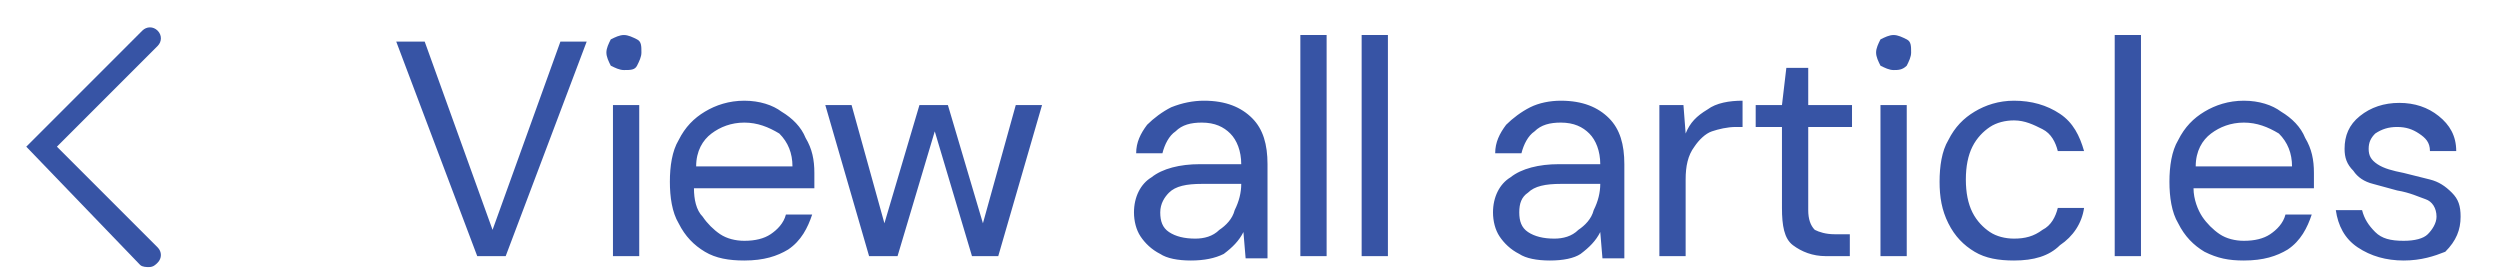 <svg xmlns="http://www.w3.org/2000/svg" xmlns:xlink="http://www.w3.org/1999/xlink" id="Layer_1" x="0px" y="0px" viewBox="0 0 114.2 12.7" style="enable-background:new 0 0 114.2 12.7;" xml:space="preserve"><style type="text/css">	.st0{fill:#3754A5;}</style><path class="st0" d="M21.8,11.7l-3.7-9.8h1.3l3.1,8.6l3.1-8.6h1.2l-3.7,9.8H21.8z M28.5,3.2c-0.2,0-0.4-0.1-0.6-0.2  c-0.1-0.2-0.2-0.4-0.2-0.6c0-0.2,0.1-0.4,0.2-0.6c0.2-0.1,0.4-0.2,0.6-0.2c0.2,0,0.4,0.1,0.6,0.2c0.2,0.1,0.2,0.3,0.2,0.6  c0,0.2-0.1,0.4-0.2,0.6C29,3.2,28.8,3.2,28.5,3.2z M28,11.7V4.8h1.2v6.9H28z M34,11.9c-0.7,0-1.3-0.1-1.8-0.4  c-0.5-0.3-0.9-0.7-1.2-1.3c-0.3-0.5-0.4-1.2-0.4-1.9c0-0.7,0.1-1.4,0.4-1.9c0.3-0.6,0.7-1,1.2-1.3c0.5-0.3,1.1-0.5,1.8-0.5  c0.7,0,1.3,0.2,1.7,0.5c0.5,0.3,0.9,0.7,1.1,1.2c0.3,0.5,0.4,1,0.4,1.6c0,0.1,0,0.2,0,0.3c0,0.1,0,0.2,0,0.4h-5.5  c0,0.5,0.1,1,0.4,1.3c0.2,0.3,0.5,0.6,0.8,0.8c0.3,0.2,0.7,0.3,1.1,0.3c0.5,0,0.9-0.1,1.2-0.3c0.3-0.2,0.6-0.5,0.7-0.9h1.2  c-0.2,0.6-0.5,1.2-1.1,1.6C35.5,11.7,34.9,11.9,34,11.9z M34,5.6c-0.6,0-1.1,0.2-1.5,0.5c-0.4,0.3-0.7,0.8-0.7,1.5h4.4  c0-0.6-0.2-1.1-0.6-1.5C35.1,5.8,34.6,5.6,34,5.6z M39.7,11.7l-2-6.9h1.2l1.5,5.4L42,4.8h1.3l1.6,5.4l1.5-5.4h1.2l-2,6.9h-1.2  L42.7,6l-1.7,5.7H39.7z M54.4,11.9c-0.6,0-1.1-0.1-1.4-0.3c-0.4-0.2-0.7-0.5-0.9-0.8c-0.2-0.3-0.3-0.7-0.3-1.1  c0-0.7,0.3-1.3,0.8-1.6c0.5-0.4,1.3-0.6,2.2-0.6h1.9V7.5c0-0.6-0.2-1.1-0.5-1.4c-0.3-0.3-0.7-0.5-1.3-0.5c-0.5,0-0.9,0.1-1.2,0.4  c-0.3,0.2-0.5,0.6-0.6,1h-1.2c0-0.5,0.2-0.9,0.5-1.3c0.3-0.3,0.7-0.6,1.1-0.8C54,4.7,54.5,4.6,55,4.6c1,0,1.7,0.3,2.2,0.8  c0.5,0.5,0.7,1.2,0.7,2.1v4.3h-1l-0.1-1.2c-0.2,0.4-0.5,0.7-0.9,1C55.5,11.8,55,11.9,54.4,11.9z M54.6,10.9c0.4,0,0.8-0.1,1.1-0.4  c0.3-0.2,0.6-0.5,0.7-0.9c0.2-0.4,0.3-0.8,0.3-1.2v0h-1.8c-0.7,0-1.2,0.1-1.5,0.4C53.2,9,53,9.3,53,9.7c0,0.4,0.1,0.7,0.4,0.9  C53.7,10.8,54.1,10.9,54.6,10.9z M59.4,11.7V1.6h1.2v10.1H59.4z M62.2,11.7V1.6h1.2v10.1H62.2z M70.8,11.9c-0.6,0-1.1-0.1-1.4-0.3  c-0.4-0.2-0.7-0.5-0.9-0.8c-0.2-0.3-0.3-0.7-0.3-1.1c0-0.7,0.3-1.3,0.8-1.6c0.5-0.4,1.3-0.6,2.2-0.6h1.9V7.5c0-0.6-0.2-1.1-0.5-1.4  c-0.3-0.3-0.7-0.5-1.3-0.5c-0.5,0-0.9,0.1-1.2,0.4c-0.3,0.2-0.5,0.6-0.6,1h-1.2c0-0.5,0.2-0.9,0.5-1.3c0.3-0.3,0.7-0.6,1.1-0.8  c0.4-0.2,0.9-0.3,1.4-0.3c1,0,1.7,0.3,2.2,0.8c0.5,0.5,0.7,1.2,0.7,2.1v4.3h-1l-0.1-1.2c-0.2,0.4-0.5,0.7-0.9,1  C71.9,11.8,71.4,11.9,70.8,11.9z M71,10.9c0.4,0,0.8-0.1,1.1-0.4c0.3-0.2,0.6-0.5,0.7-0.9c0.2-0.4,0.3-0.8,0.3-1.2v0h-1.8  c-0.7,0-1.2,0.1-1.5,0.4c-0.3,0.2-0.4,0.5-0.4,0.9c0,0.4,0.1,0.7,0.4,0.9C70.1,10.8,70.5,10.9,71,10.9z M75.8,11.7V4.8h1.1L77,6.1  c0.2-0.5,0.5-0.8,1-1.1c0.4-0.3,1-0.4,1.6-0.4v1.2h-0.3c-0.4,0-0.8,0.1-1.1,0.2c-0.3,0.1-0.6,0.4-0.8,0.7C77.1,7.1,77,7.6,77,8.2  v3.5H75.8z M83.4,11.7c-0.6,0-1.1-0.2-1.5-0.5s-0.5-0.9-0.5-1.7V5.8h-1.2v-1h1.2l0.2-1.7h1v1.7h2v1h-2v3.8c0,0.4,0.1,0.7,0.3,0.9  c0.2,0.1,0.5,0.2,0.9,0.2h0.7v1H83.4z M86.5,3.2c-0.2,0-0.4-0.1-0.6-0.2c-0.1-0.2-0.2-0.4-0.2-0.6c0-0.2,0.1-0.4,0.2-0.6  c0.2-0.1,0.4-0.2,0.6-0.2c0.2,0,0.4,0.1,0.6,0.2c0.2,0.1,0.2,0.3,0.2,0.6c0,0.2-0.1,0.4-0.2,0.6C86.9,3.2,86.7,3.2,86.5,3.2z   M85.9,11.7V4.8h1.2v6.9H85.9z M92,11.9c-0.7,0-1.3-0.1-1.8-0.4c-0.5-0.3-0.9-0.7-1.2-1.3c-0.3-0.6-0.4-1.2-0.4-1.9s0.1-1.4,0.4-1.9  c0.3-0.6,0.7-1,1.2-1.3c0.5-0.3,1.1-0.5,1.8-0.5c0.8,0,1.5,0.2,2.1,0.6c0.6,0.4,0.9,1,1.1,1.7H94c-0.1-0.4-0.3-0.8-0.7-1  c-0.4-0.2-0.8-0.4-1.3-0.4c-0.4,0-0.8,0.1-1.1,0.3c-0.3,0.2-0.6,0.5-0.8,0.9c-0.2,0.4-0.3,0.9-0.3,1.5c0,0.6,0.1,1.1,0.3,1.5  c0.2,0.4,0.5,0.7,0.8,0.9c0.3,0.2,0.7,0.3,1.1,0.3c0.5,0,0.9-0.1,1.3-0.4c0.4-0.2,0.6-0.6,0.7-1h1.2c-0.1,0.7-0.5,1.3-1.1,1.7  C93.6,11.7,92.9,11.9,92,11.9z M96.6,11.7V1.6h1.2v10.1H96.6z M102.5,11.9c-0.7,0-1.2-0.1-1.8-0.4c-0.5-0.3-0.9-0.7-1.2-1.3  c-0.3-0.5-0.4-1.2-0.4-1.9c0-0.7,0.1-1.4,0.4-1.9c0.3-0.6,0.7-1,1.2-1.3c0.5-0.3,1.1-0.5,1.8-0.5c0.7,0,1.3,0.2,1.7,0.5  c0.5,0.3,0.9,0.7,1.1,1.2c0.3,0.5,0.4,1,0.4,1.6c0,0.1,0,0.2,0,0.3c0,0.1,0,0.2,0,0.4h-5.5c0,0.5,0.2,1,0.4,1.3  c0.2,0.3,0.5,0.6,0.8,0.8c0.3,0.2,0.7,0.3,1.1,0.3c0.5,0,0.9-0.1,1.2-0.3c0.3-0.2,0.6-0.5,0.7-0.9h1.2c-0.2,0.6-0.5,1.2-1.1,1.6  C104,11.7,103.4,11.9,102.5,11.9z M102.5,5.6c-0.6,0-1.1,0.2-1.5,0.5c-0.4,0.3-0.7,0.8-0.7,1.5h4.4c0-0.6-0.2-1.1-0.6-1.5  C103.6,5.8,103.1,5.6,102.5,5.6z M109.8,11.9c-0.8,0-1.5-0.2-2.1-0.6c-0.6-0.4-0.9-1-1-1.7h1.2c0.1,0.4,0.3,0.7,0.6,1  c0.3,0.3,0.7,0.4,1.3,0.4c0.5,0,0.9-0.1,1.1-0.3c0.2-0.2,0.4-0.5,0.4-0.8c0-0.4-0.2-0.7-0.5-0.8c-0.3-0.1-0.7-0.3-1.3-0.4  c-0.4-0.1-0.7-0.2-1.1-0.3s-0.7-0.3-0.9-0.6c-0.3-0.3-0.4-0.6-0.4-1c0-0.6,0.2-1.1,0.7-1.5c0.5-0.4,1.1-0.6,1.8-0.6  c0.7,0,1.3,0.2,1.8,0.6c0.5,0.4,0.8,0.9,0.8,1.6H111c0-0.4-0.2-0.6-0.5-0.8c-0.3-0.2-0.6-0.3-1-0.3c-0.4,0-0.7,0.1-1,0.3  c-0.2,0.2-0.3,0.4-0.3,0.7c0,0.3,0.1,0.5,0.4,0.7c0.3,0.2,0.7,0.3,1.2,0.4c0.4,0.1,0.8,0.2,1.2,0.3c0.4,0.1,0.7,0.3,1,0.6  c0.3,0.3,0.4,0.6,0.4,1.1c0,0.6-0.2,1.1-0.7,1.6C111.2,11.7,110.6,11.9,109.8,11.9z"></path><path class="st0" d="M6.8,12.2c-0.1,0-0.3,0-0.4-0.1L1.2,6.7l5.3-5.3c0.2-0.2,0.5-0.2,0.7,0s0.2,0.5,0,0.7L2.6,6.7l4.6,4.6  c0.2,0.2,0.2,0.5,0,0.7C7.1,12.1,7,12.2,6.8,12.2z"></path></svg>